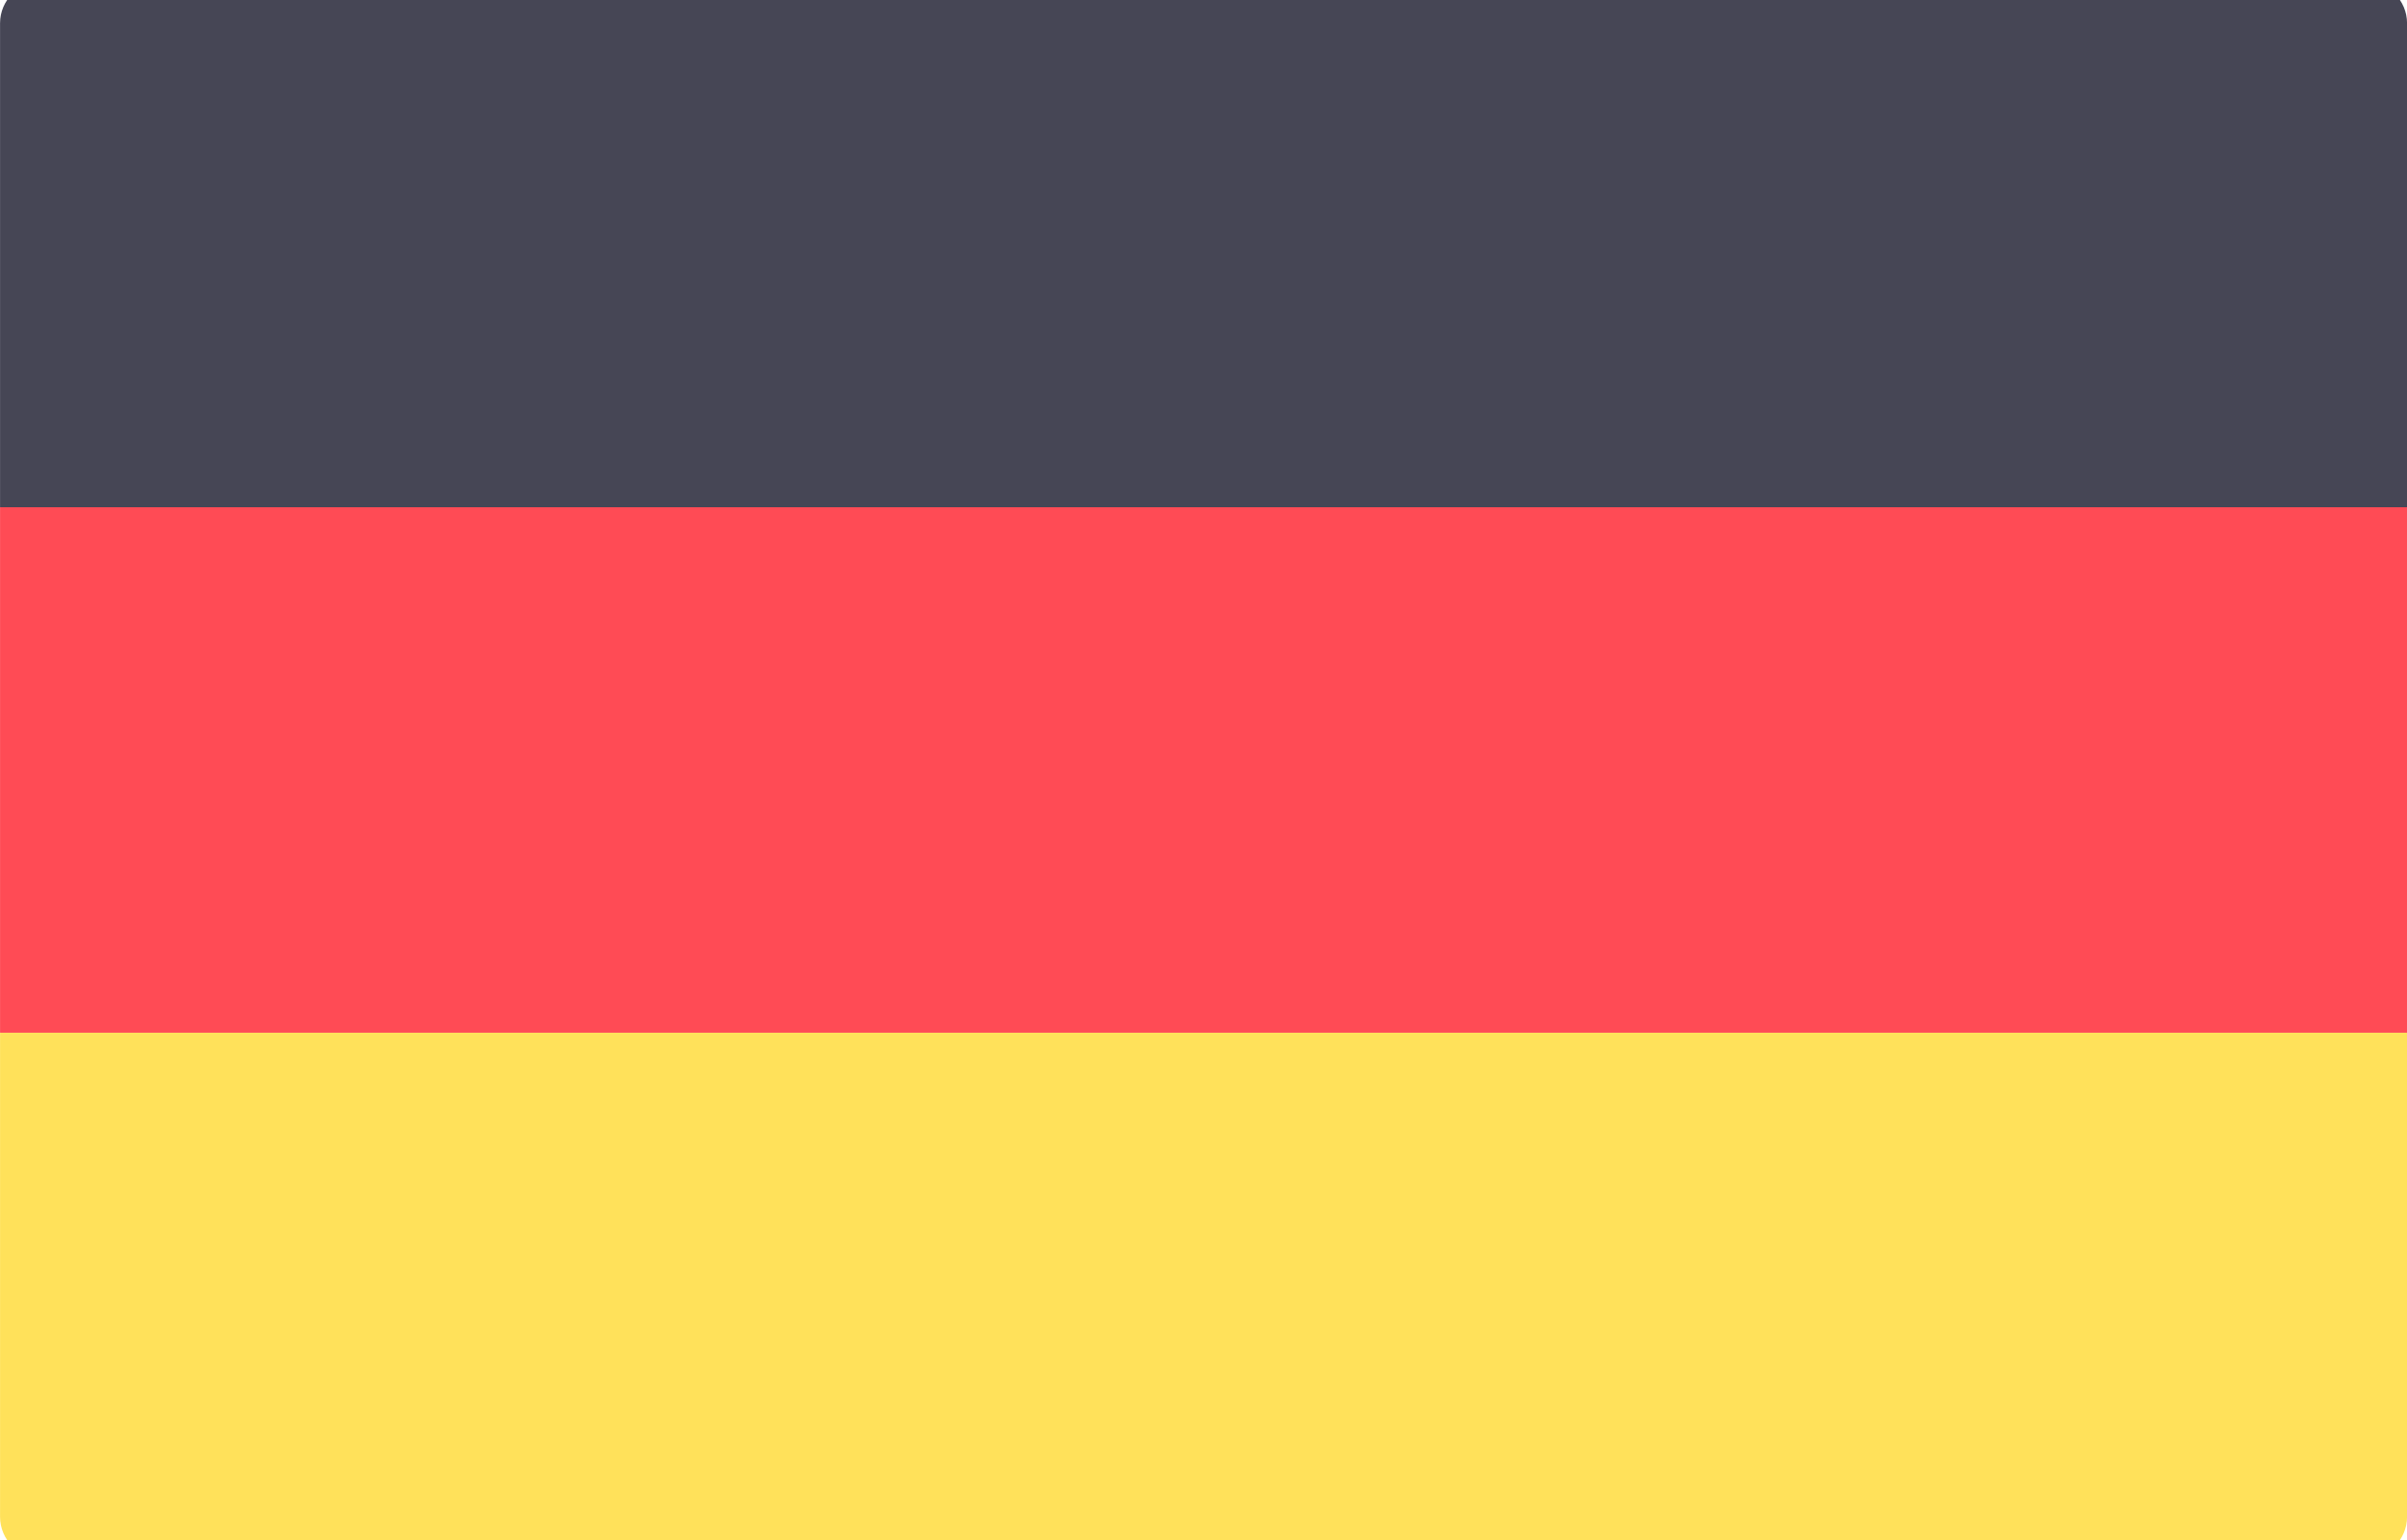 <svg width="50" height="32" viewBox="0 0 50 32" fill="none" xmlns="http://www.w3.org/2000/svg">
<g clip-path="url(#clip0_18420_4967)">
<path d="M50.001 10.54H0.001V0.483C0.001 0.007 0.387 -0.379 0.863 -0.379H49.139C49.615 -0.379 50.001 0.007 50.001 0.483L50.001 10.54Z" fill="#464655"/>
<path d="M49.139 32.38H0.863C0.387 32.38 0.001 31.993 0.001 31.517V21.46H50.001V31.517C50.001 31.994 49.615 32.38 49.139 32.38Z" fill="#FFE15A"/>
<path d="M50.001 10.54H0.001V21.459H50.001V10.54Z" fill="#FF4B55"/>
</g>
<defs>
<clipPath id="clip0_18420_4967">
<rect width="50" height="32" fill="white"/>
</clipPath>
</defs>
</svg>
